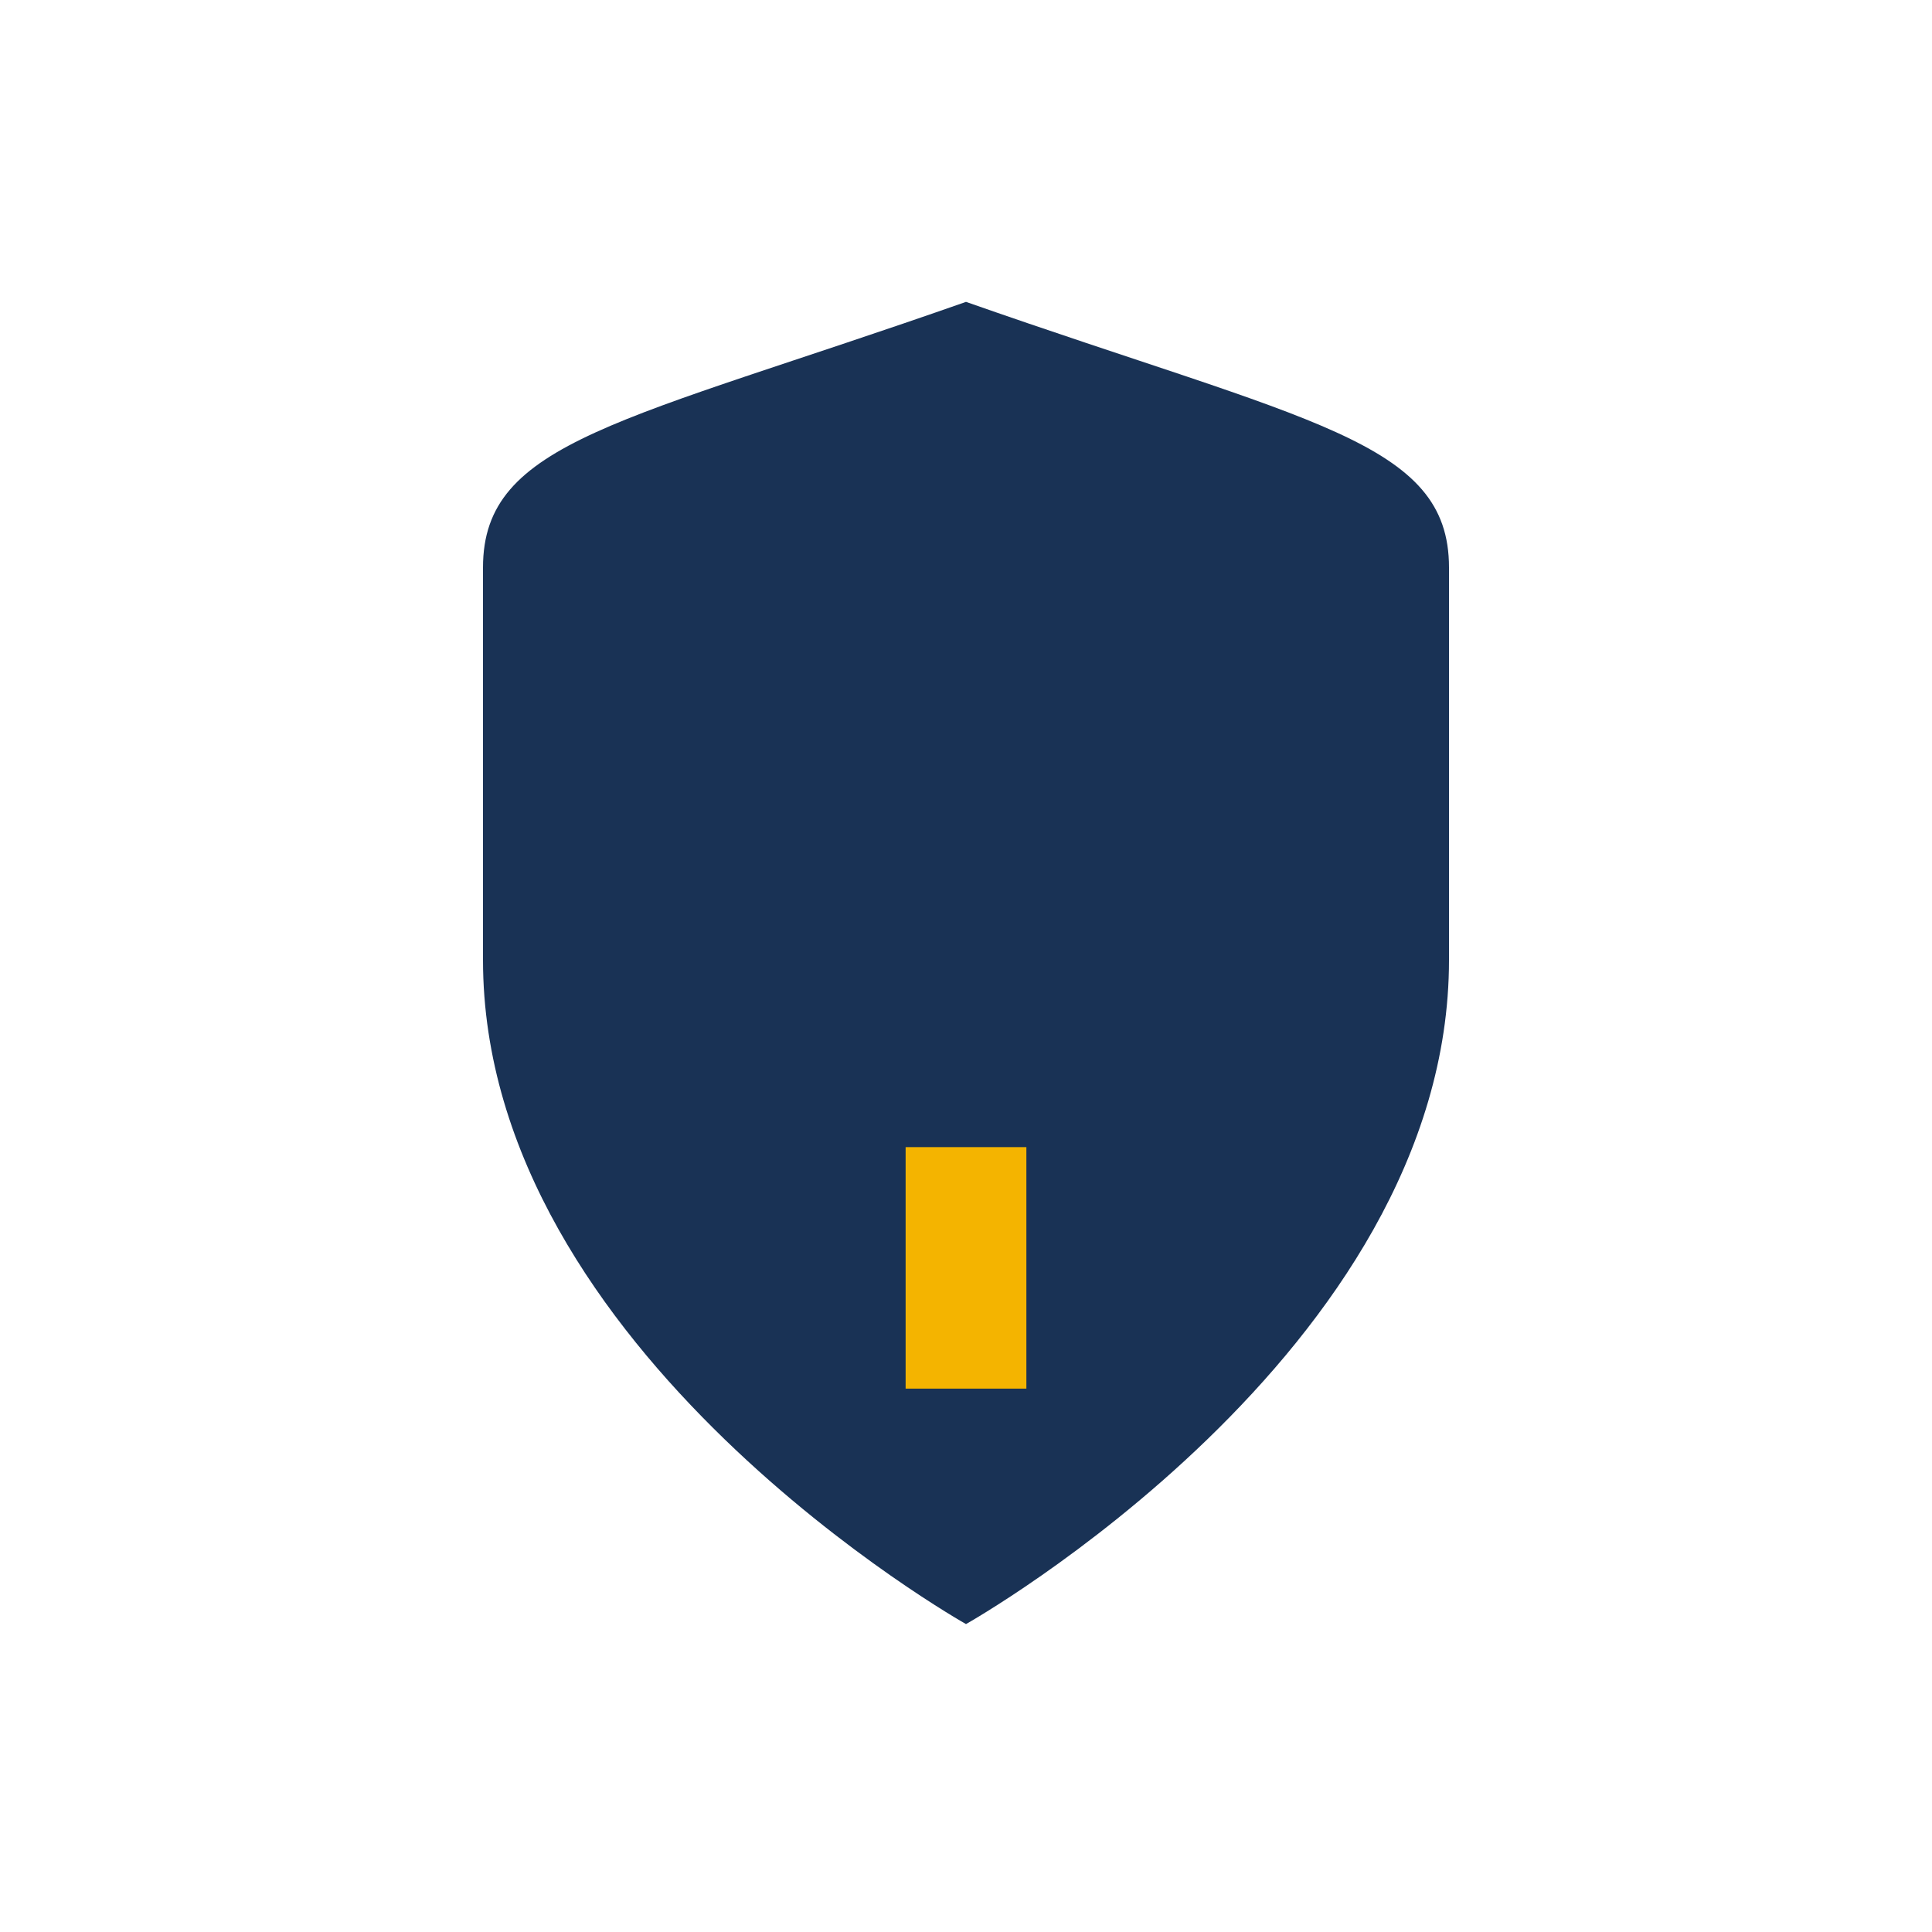 <?xml version="1.0" encoding="UTF-8"?>
<svg xmlns="http://www.w3.org/2000/svg" width="32" height="32" viewBox="0 0 32 32"><path d="M16 5c5.7 2 8 2.3 8 4.4v6.5c0 6.5-8 11-8 11s-8-4.5-8-11V9.4C8 7.3 10.3 7 16 5z" fill="#193255"/><path d="M16 19v4" stroke="#F4B400" stroke-width="2"/></svg>
